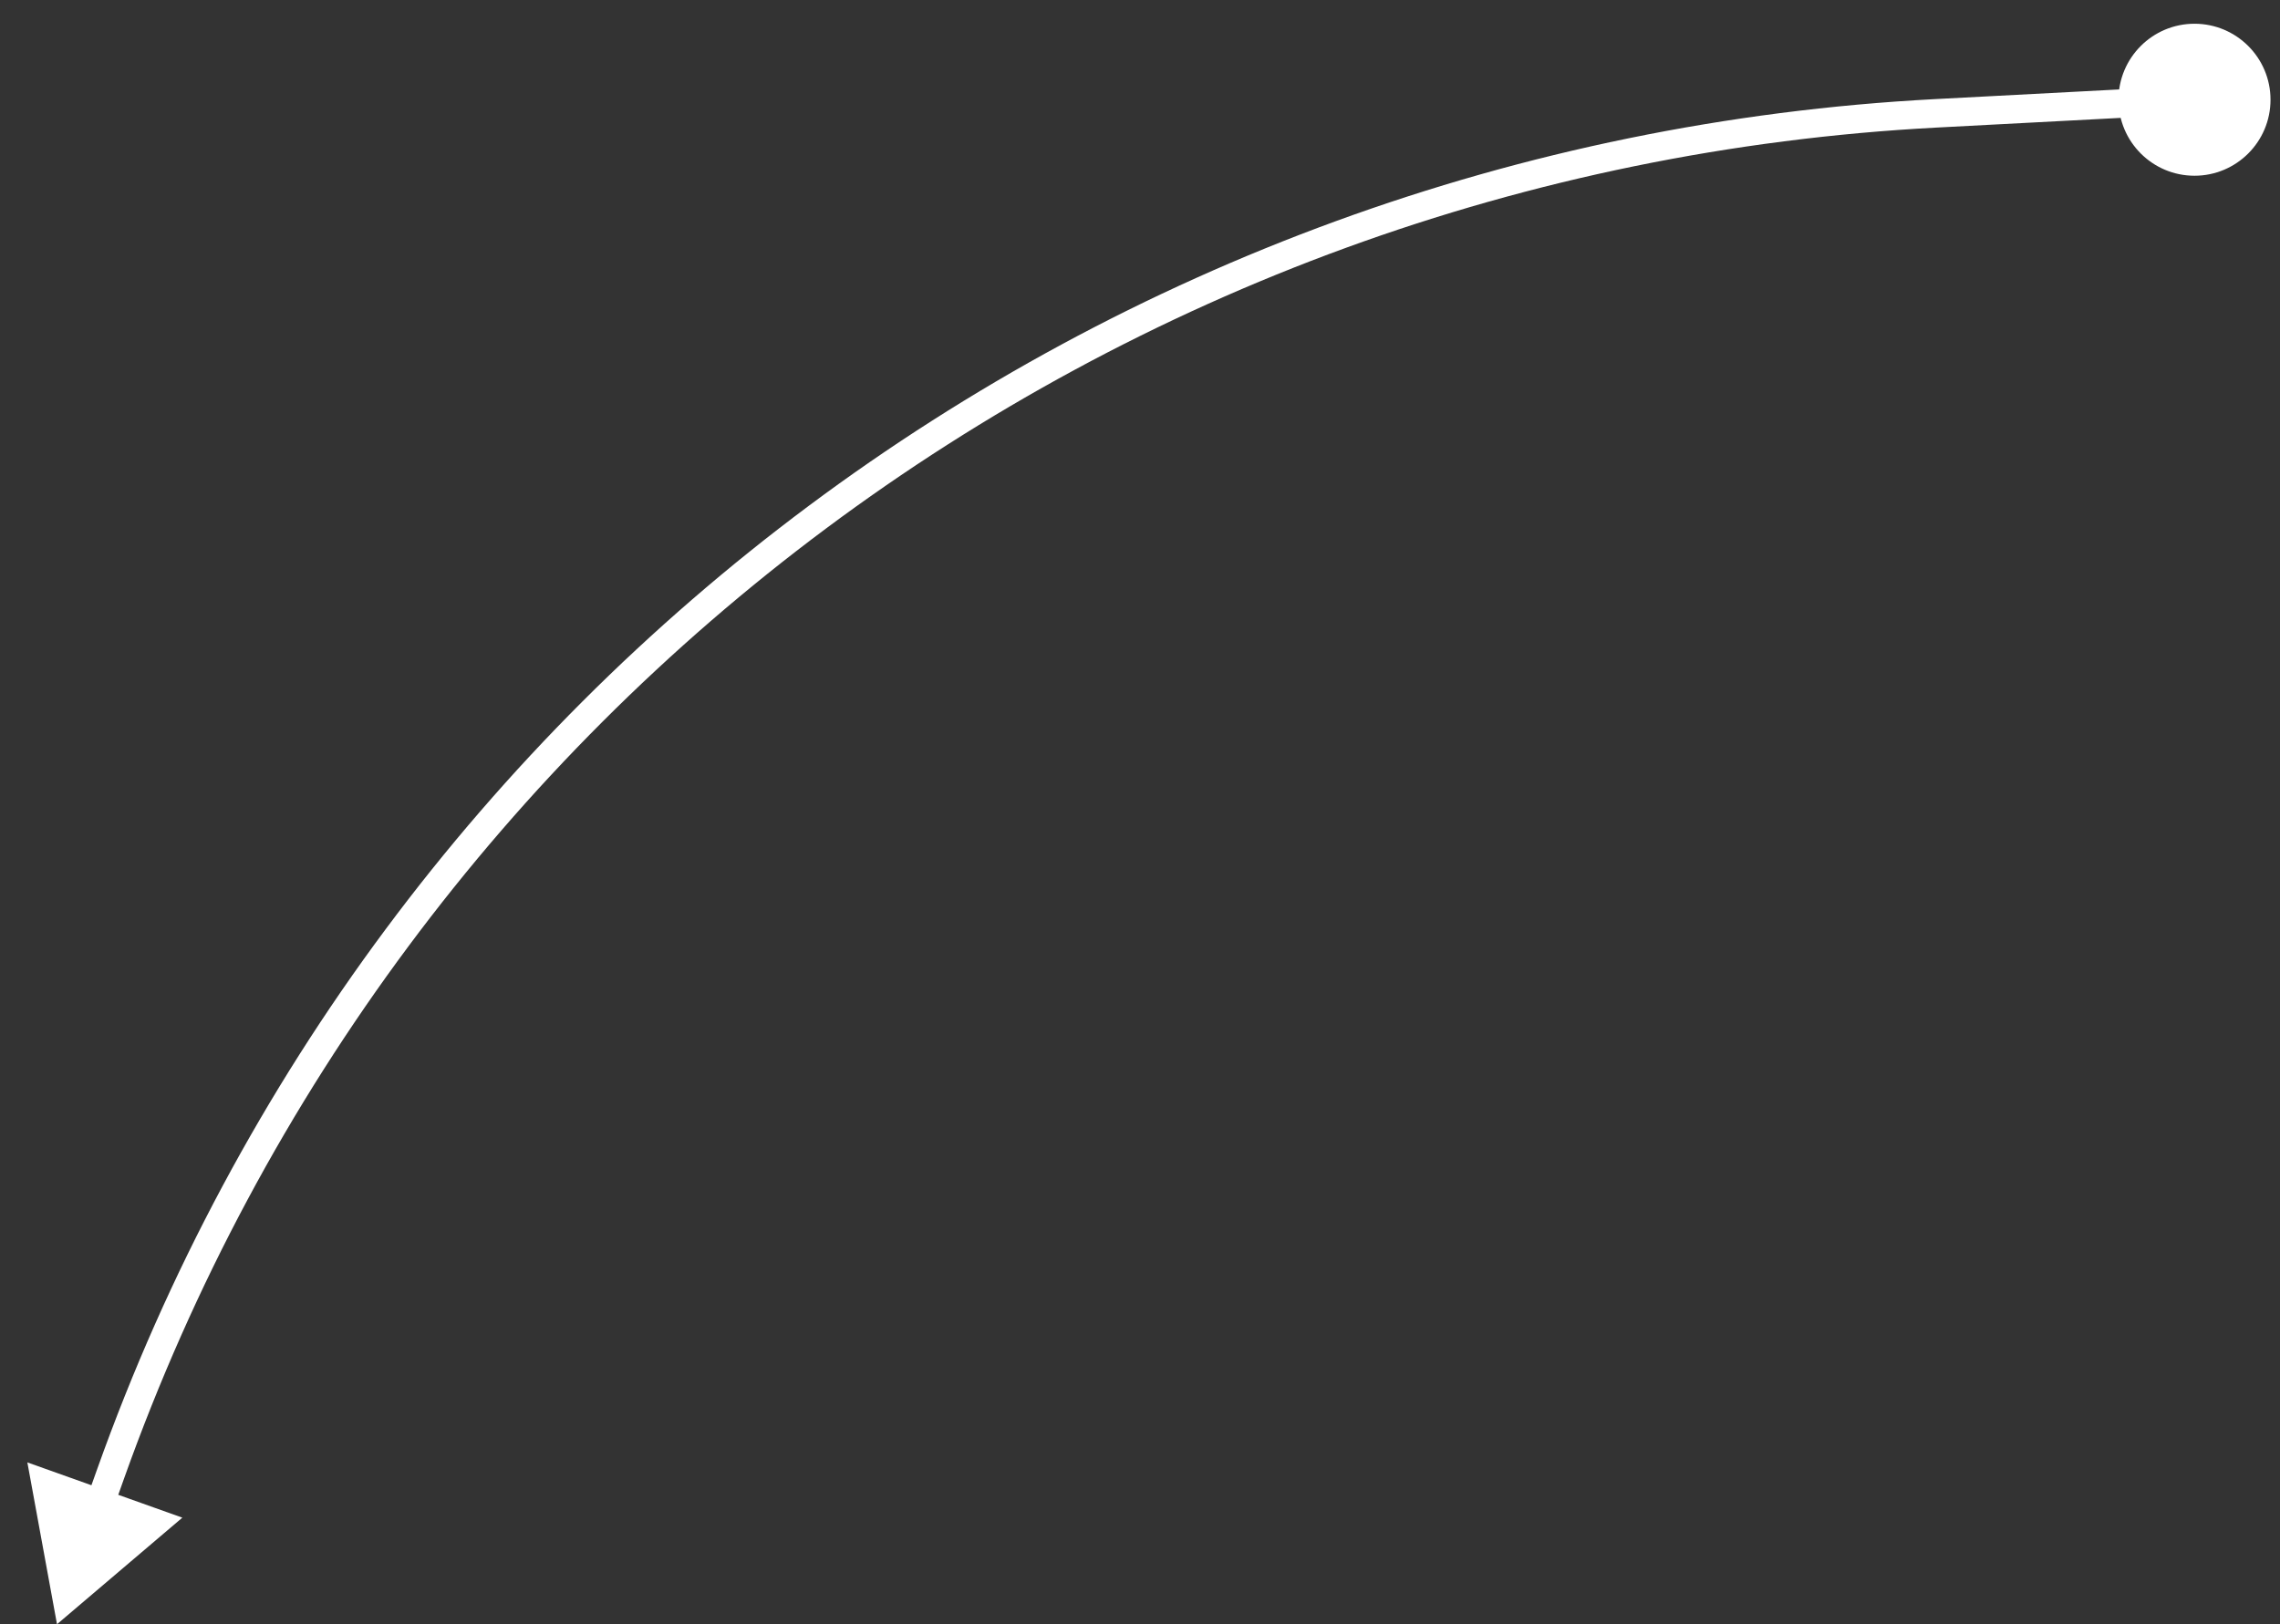 <?xml version="1.0" encoding="UTF-8"?> <svg xmlns="http://www.w3.org/2000/svg" width="80" height="57" viewBox="0 0 80 57" fill="none"><rect x="0" y="0" width="80" height="57" fill="#333333" stroke="none"/><path d="M2 57L6.398 53.26L0.96 51.321L2 57ZM74.333 3.5C74.333 4.973 75.527 6.167 77 6.167C78.473 6.167 79.667 4.973 79.667 3.5C79.667 2.027 78.473 0.833 77 0.833C75.527 0.833 74.333 2.027 74.333 3.5ZM3.511 52.761L3.982 52.929L4.358 51.872L3.888 51.705L3.417 51.537L3.04 52.593L3.511 52.761ZM67.924 3.978L67.95 4.477L77.026 3.999L77 3.5L76.974 3.001L67.898 3.478L67.924 3.978ZM3.888 51.705L4.358 51.872C14.048 24.688 39.13 5.994 67.95 4.477L67.924 3.978L67.898 3.478C38.675 5.016 13.242 23.972 3.417 51.537L3.888 51.705Z" fill="white"></path></svg> 